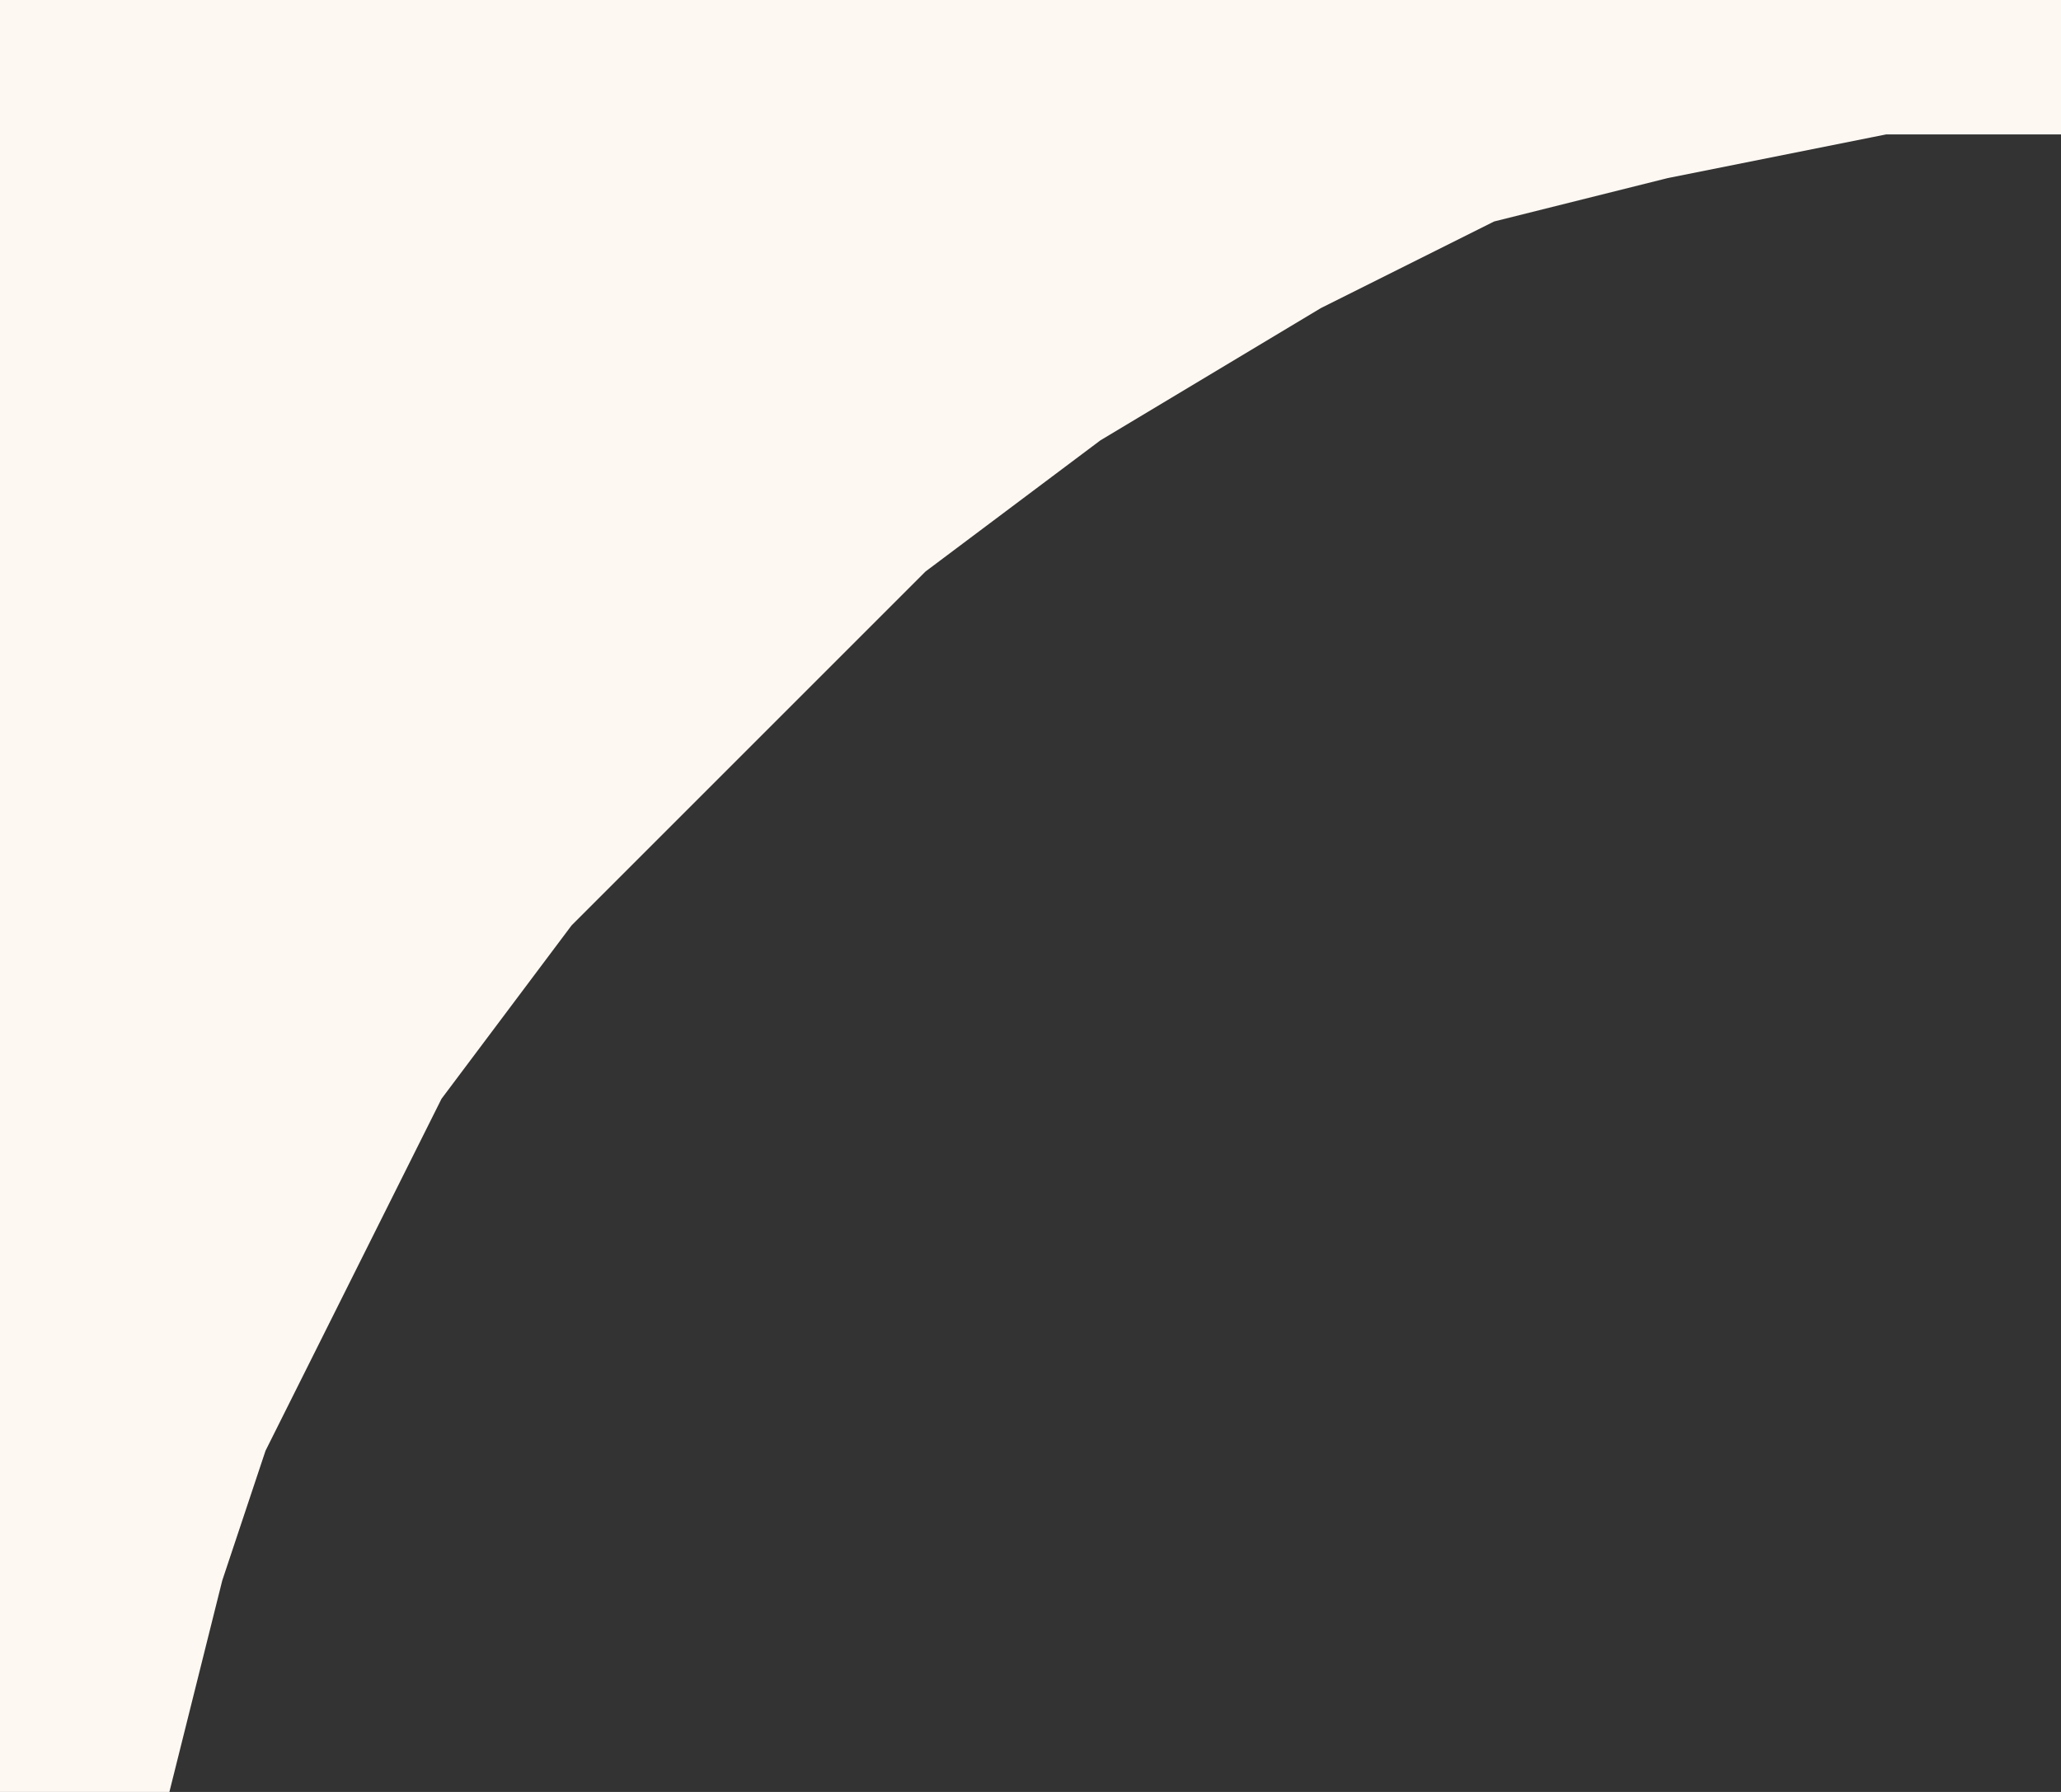 <?xml version="1.0" encoding="UTF-8"?> <svg xmlns="http://www.w3.org/2000/svg" width="23" height="20" viewBox="0 0 23 20" fill="none"><rect x="0" y="0" width="23" height="20" fill="#333333" stroke="none"/> <path d="M21 1H22.5V0.5H0.5V1V19.5H1.5L2 17.5L2.5 16L3.5 14L4.5 12L6 10L8 8L10 6L12 4.5L14.5 3L16.5 2L18.5 1.5L21 1Z" fill="#FEF8F3" stroke="#FEF8F3"></path> </svg> 